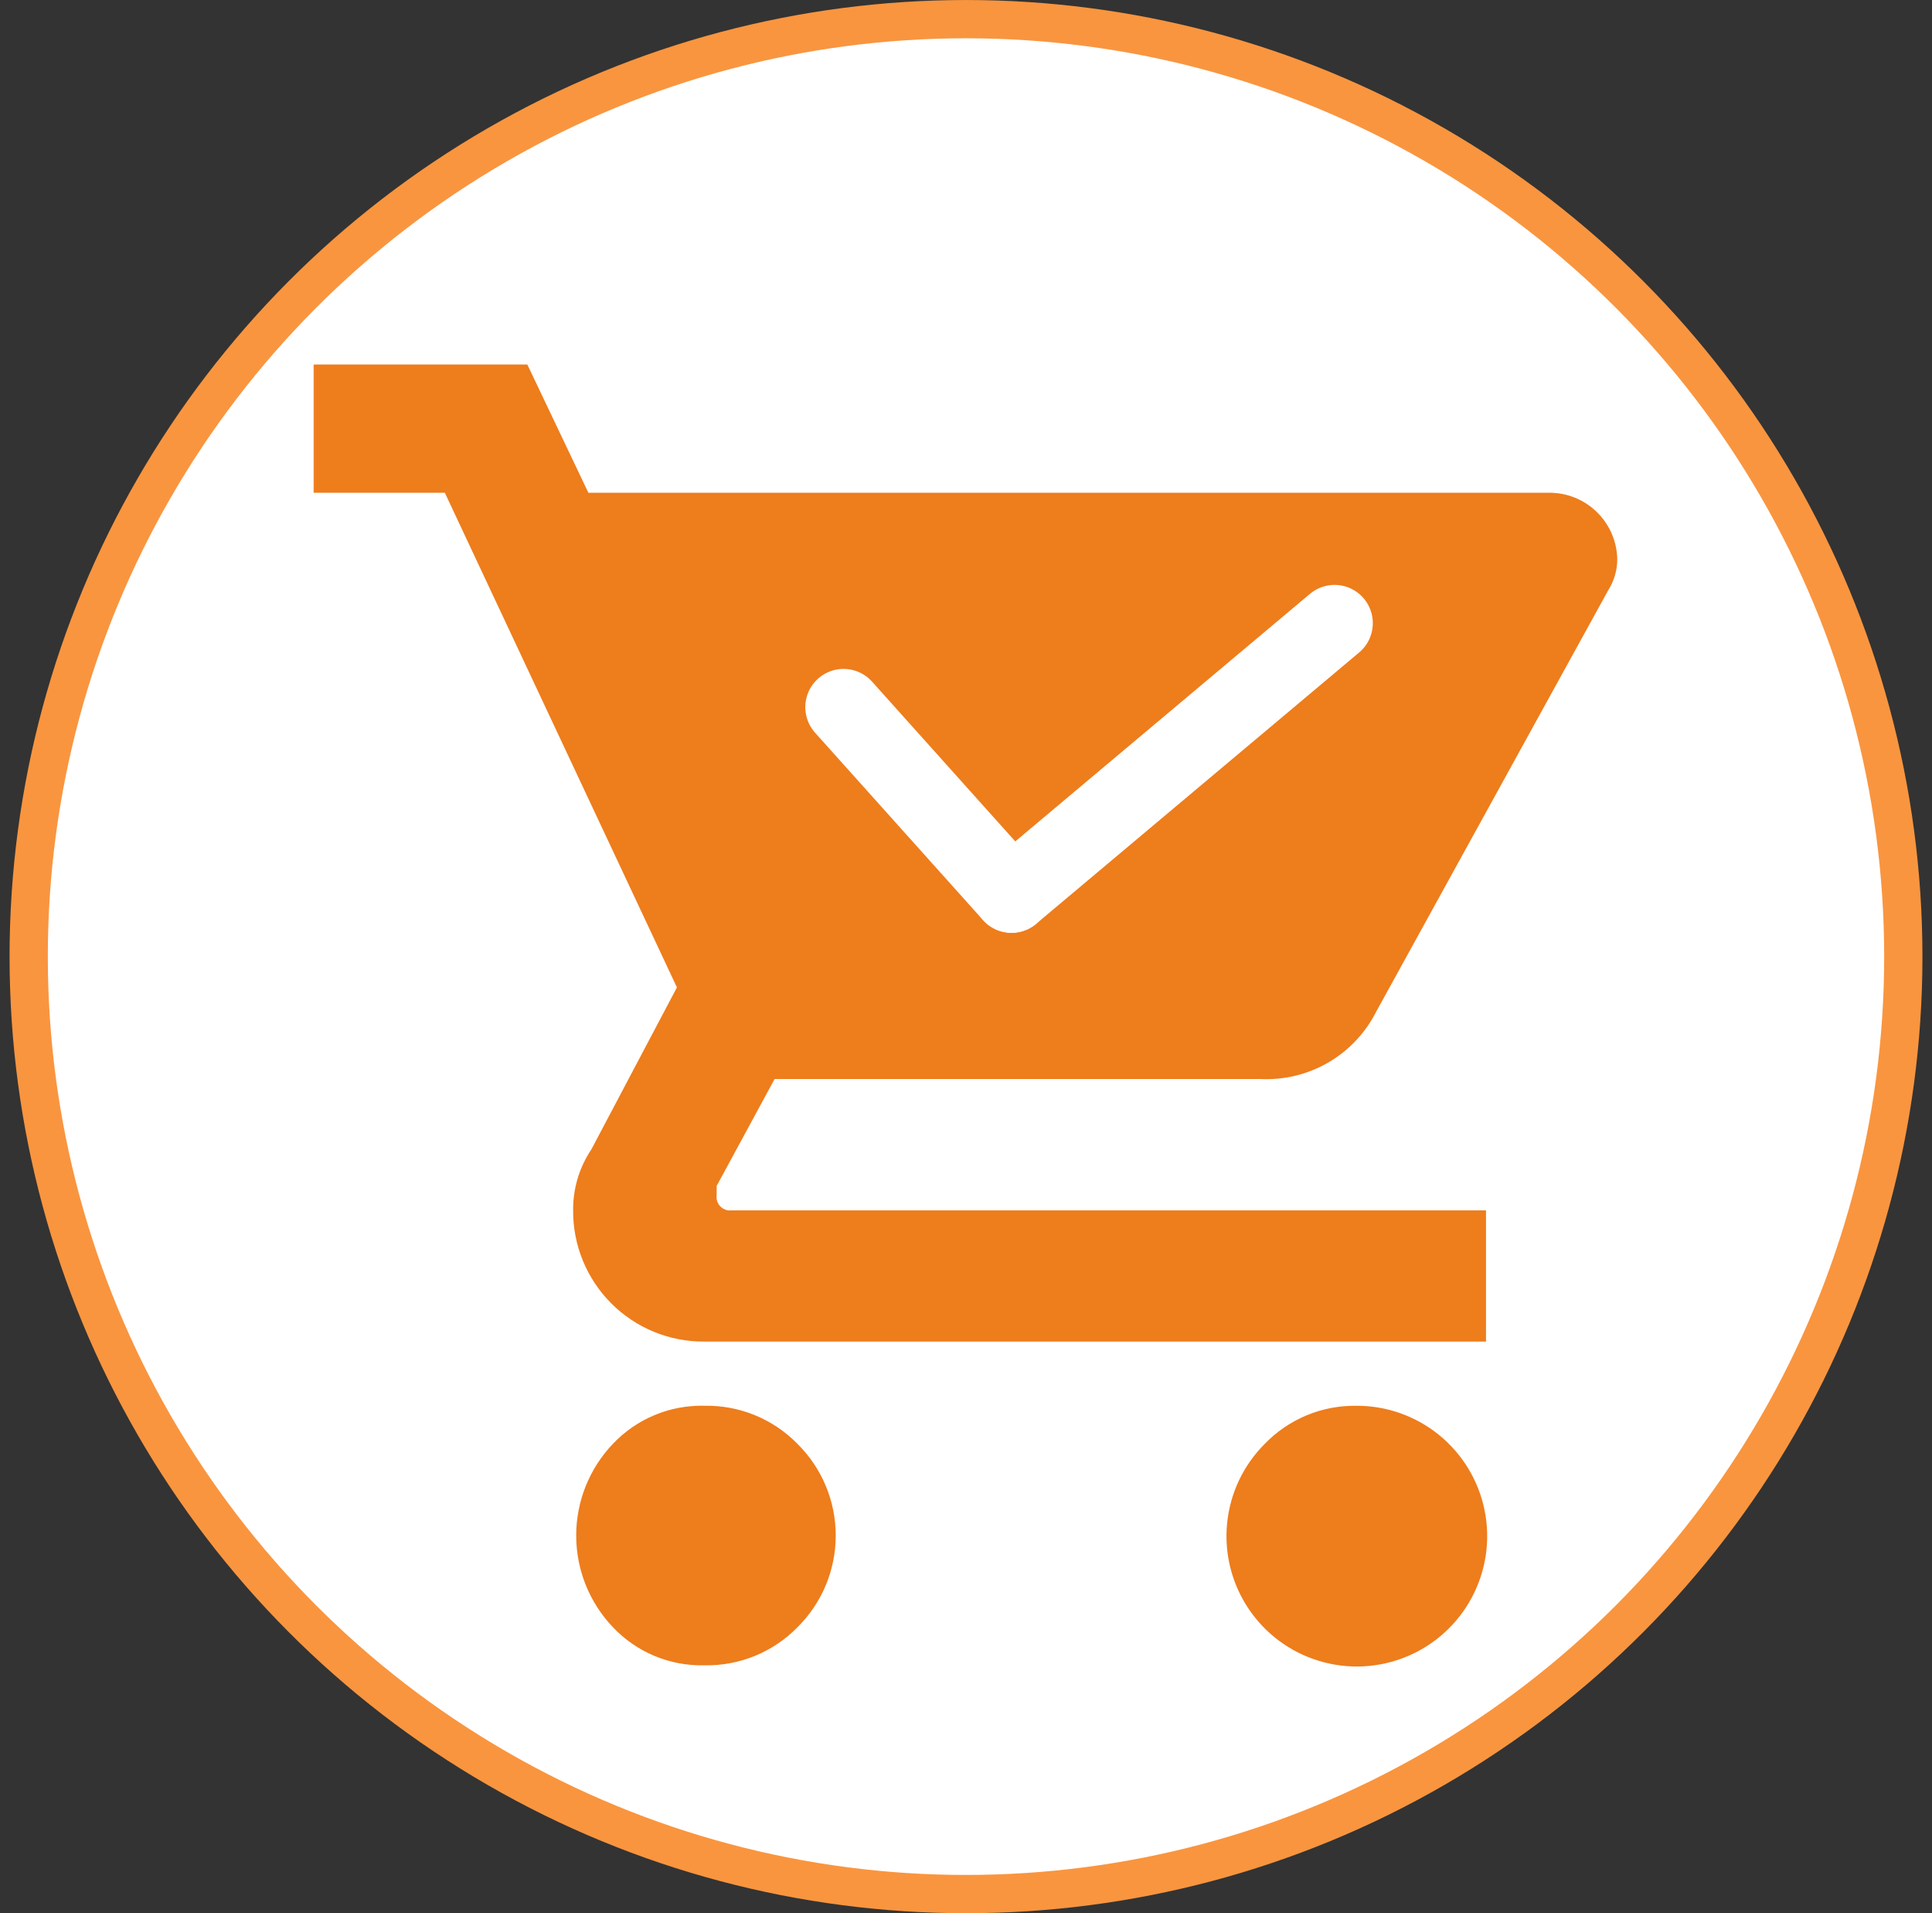 <svg width="101" height="100" viewBox="0 0 101 100" fill="none" xmlns="http://www.w3.org/2000/svg">
<rect x="0" y="0" width="101" height="100" fill="#333333" stroke="none"/>
<circle cx="50.5" cy="50.001" r="49" fill="white" stroke="#F9953F" stroke-width="2"/>
<g clip-path="url(#clip0_2670_50001)">
<mask id="mask0_2670_50001" style="mask-type:luminance" maskUnits="userSpaceOnUse" x="15" y="18" width="71" height="71">
<path d="M85.5 18H15.5V88.001H85.5V18Z" fill="white"/>
</mask>
<g mask="url(#mask0_2670_50001)">
<path d="M36.826 73.478C37.73 73.46 38.629 73.628 39.467 73.971C40.304 74.314 41.062 74.826 41.694 75.473C42.327 76.1 42.829 76.846 43.171 77.668C43.514 78.49 43.69 79.371 43.69 80.261C43.69 81.152 43.514 82.034 43.171 82.855C42.829 83.677 42.327 84.423 41.694 85.05C41.062 85.697 40.304 86.208 39.467 86.551C38.629 86.894 37.73 87.062 36.826 87.043C35.932 87.065 35.044 86.899 34.219 86.555C33.395 86.211 32.651 85.698 32.038 85.048C30.808 83.757 30.122 82.042 30.122 80.259C30.122 78.477 30.808 76.762 32.038 75.471C32.651 74.822 33.395 74.308 34.22 73.965C35.044 73.621 35.932 73.455 36.826 73.478ZM16.395 19.052H27.567L30.759 25.756H81.037C81.966 25.764 82.854 26.137 83.51 26.794C84.167 27.45 84.54 28.338 84.547 29.267C84.538 29.833 84.372 30.385 84.069 30.862L71.939 52.888C71.376 53.998 70.504 54.92 69.427 55.543C68.35 56.166 67.116 56.462 65.874 56.398H40.495L37.465 61.986V62.465C37.449 62.574 37.459 62.684 37.494 62.788C37.528 62.892 37.587 62.987 37.664 63.064C37.742 63.142 37.836 63.2 37.94 63.235C38.044 63.269 38.155 63.279 38.264 63.264H77.685V70.124H36.826C35.923 70.13 35.028 69.957 34.192 69.615C33.357 69.273 32.597 68.768 31.959 68.129C31.32 67.491 30.815 66.732 30.472 65.897C30.129 65.062 29.956 64.167 29.962 63.264C29.951 62.127 30.285 61.014 30.919 60.071L35.388 51.611L23.255 25.756H16.395V19.052ZM70.901 73.478C72.479 73.47 74.01 74.011 75.234 75.007C76.458 76.004 77.298 77.394 77.611 78.94C77.924 80.487 77.69 82.094 76.95 83.487C76.21 84.881 75.01 85.975 73.553 86.582C72.097 87.189 70.475 87.272 68.964 86.816C67.453 86.361 66.148 85.395 65.27 84.084C64.391 82.773 63.996 81.198 64.149 79.628C64.303 78.057 64.997 76.589 66.113 75.473C66.733 74.831 67.477 74.323 68.3 73.98C69.124 73.636 70.009 73.466 70.901 73.478Z" fill="#EE7D1C"/>
<path d="M44.099 36.963L52.88 46.757" stroke="white" stroke-width="4" stroke-linecap="round"/>
<path d="M69.767 32.572L52.88 46.756" stroke="white" stroke-width="4" stroke-linecap="round"/>
</g>
</g>
<defs>
<clipPath id="clip0_2670_50001">
<rect width="70" height="70" fill="white" transform="translate(15.5 18)"/>
</clipPath>
</defs>
</svg>
